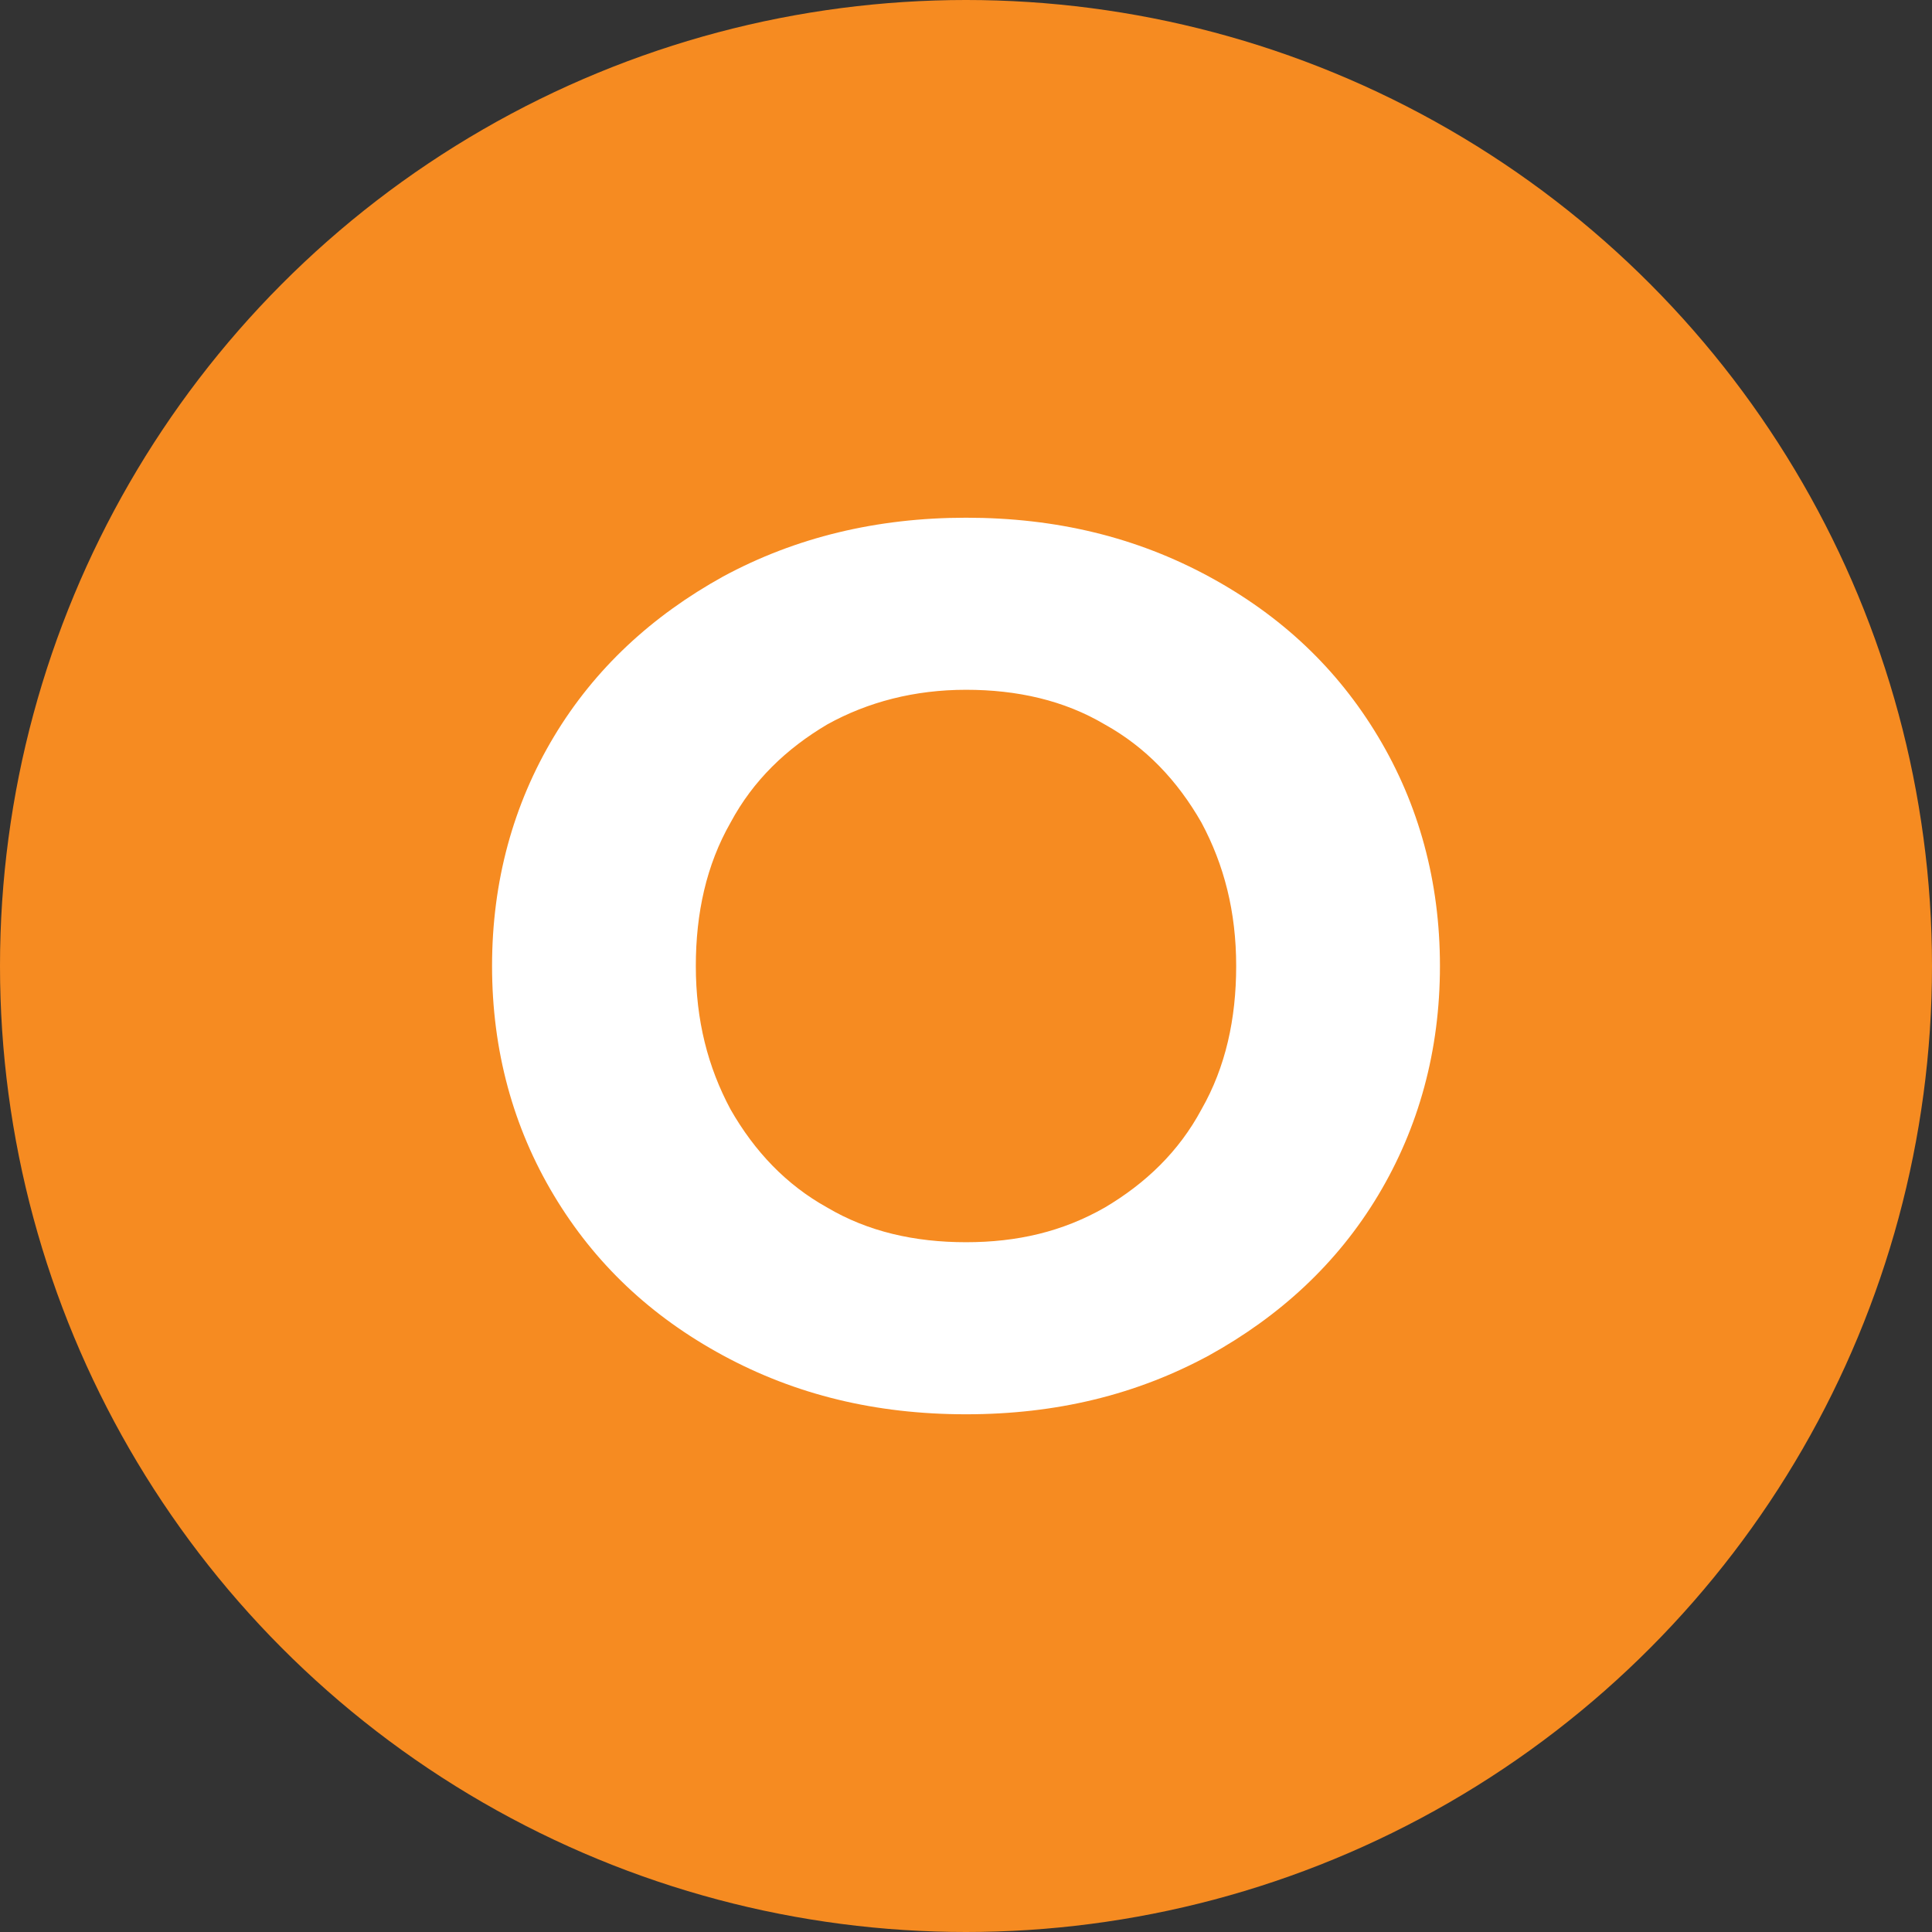 <?xml version="1.0" encoding="UTF-8"?>
<svg width="128px" height="128px" viewBox="0 0 128 128" version="1.1" xmlns="http://www.w3.org/2000/svg" xmlns:xlink="http://www.w3.org/1999/xlink">
    <rect x="0" y="0" width="128" height="128" fill="#333333" stroke="none"/>
    <title>Untitled</title>
    <g id="Page-1" stroke="none" stroke-width="1" fill="none" fill-rule="evenodd">
        <g id="event-outreach-icon" fill-rule="nonzero">
            <g id="Layer_2" fill="#F68B21">
                <circle id="Oval" cx="64" cy="64" r="64"></circle>
            </g>
            <g id="Layer_3" transform="translate(32, 34)" fill="#FFFFFF">
                <path d="M15.9,55.8 C11.1,53.2 7.4,49.7 4.7,45.2 C2,40.7 0.6,35.6 0.6,30 C0.6,24.4 2,19.3 4.7,14.8 C7.4,10.3 11.2,6.8 15.9,4.2 C20.7,1.6 26.1,0.3 32,0.3 C38,0.3 43.3,1.6 48.1,4.2 C52.9,6.8 56.6,10.3 59.3,14.8 C62,19.3 63.4,24.4 63.4,30 C63.4,35.6 62,40.7 59.3,45.2 C56.6,49.7 52.8,53.2 48.1,55.8 C43.3,58.4 38,59.7 32,59.7 C26,59.7 20.7,58.4 15.9,55.8 Z M41.2,46 C43.9,44.4 46.1,42.3 47.6,39.5 C49.2,36.7 49.9,33.5 49.9,30 C49.9,26.4 49.1,23.3 47.6,20.5 C46,17.7 43.9,15.5 41.2,14 C38.5,12.4 35.4,11.7 32,11.7 C28.6,11.7 25.5,12.5 22.8,14 C20.1,15.6 17.9,17.7 16.4,20.5 C14.8,23.3 14.1,26.5 14.1,30 C14.1,33.6 14.9,36.7 16.4,39.5 C18,42.3 20.1,44.5 22.8,46 C25.5,47.6 28.6,48.3 32,48.3 C35.4,48.3 38.4,47.6 41.2,46 Z" id="Shape"></path>
            </g>
        </g>
    </g>
</svg>